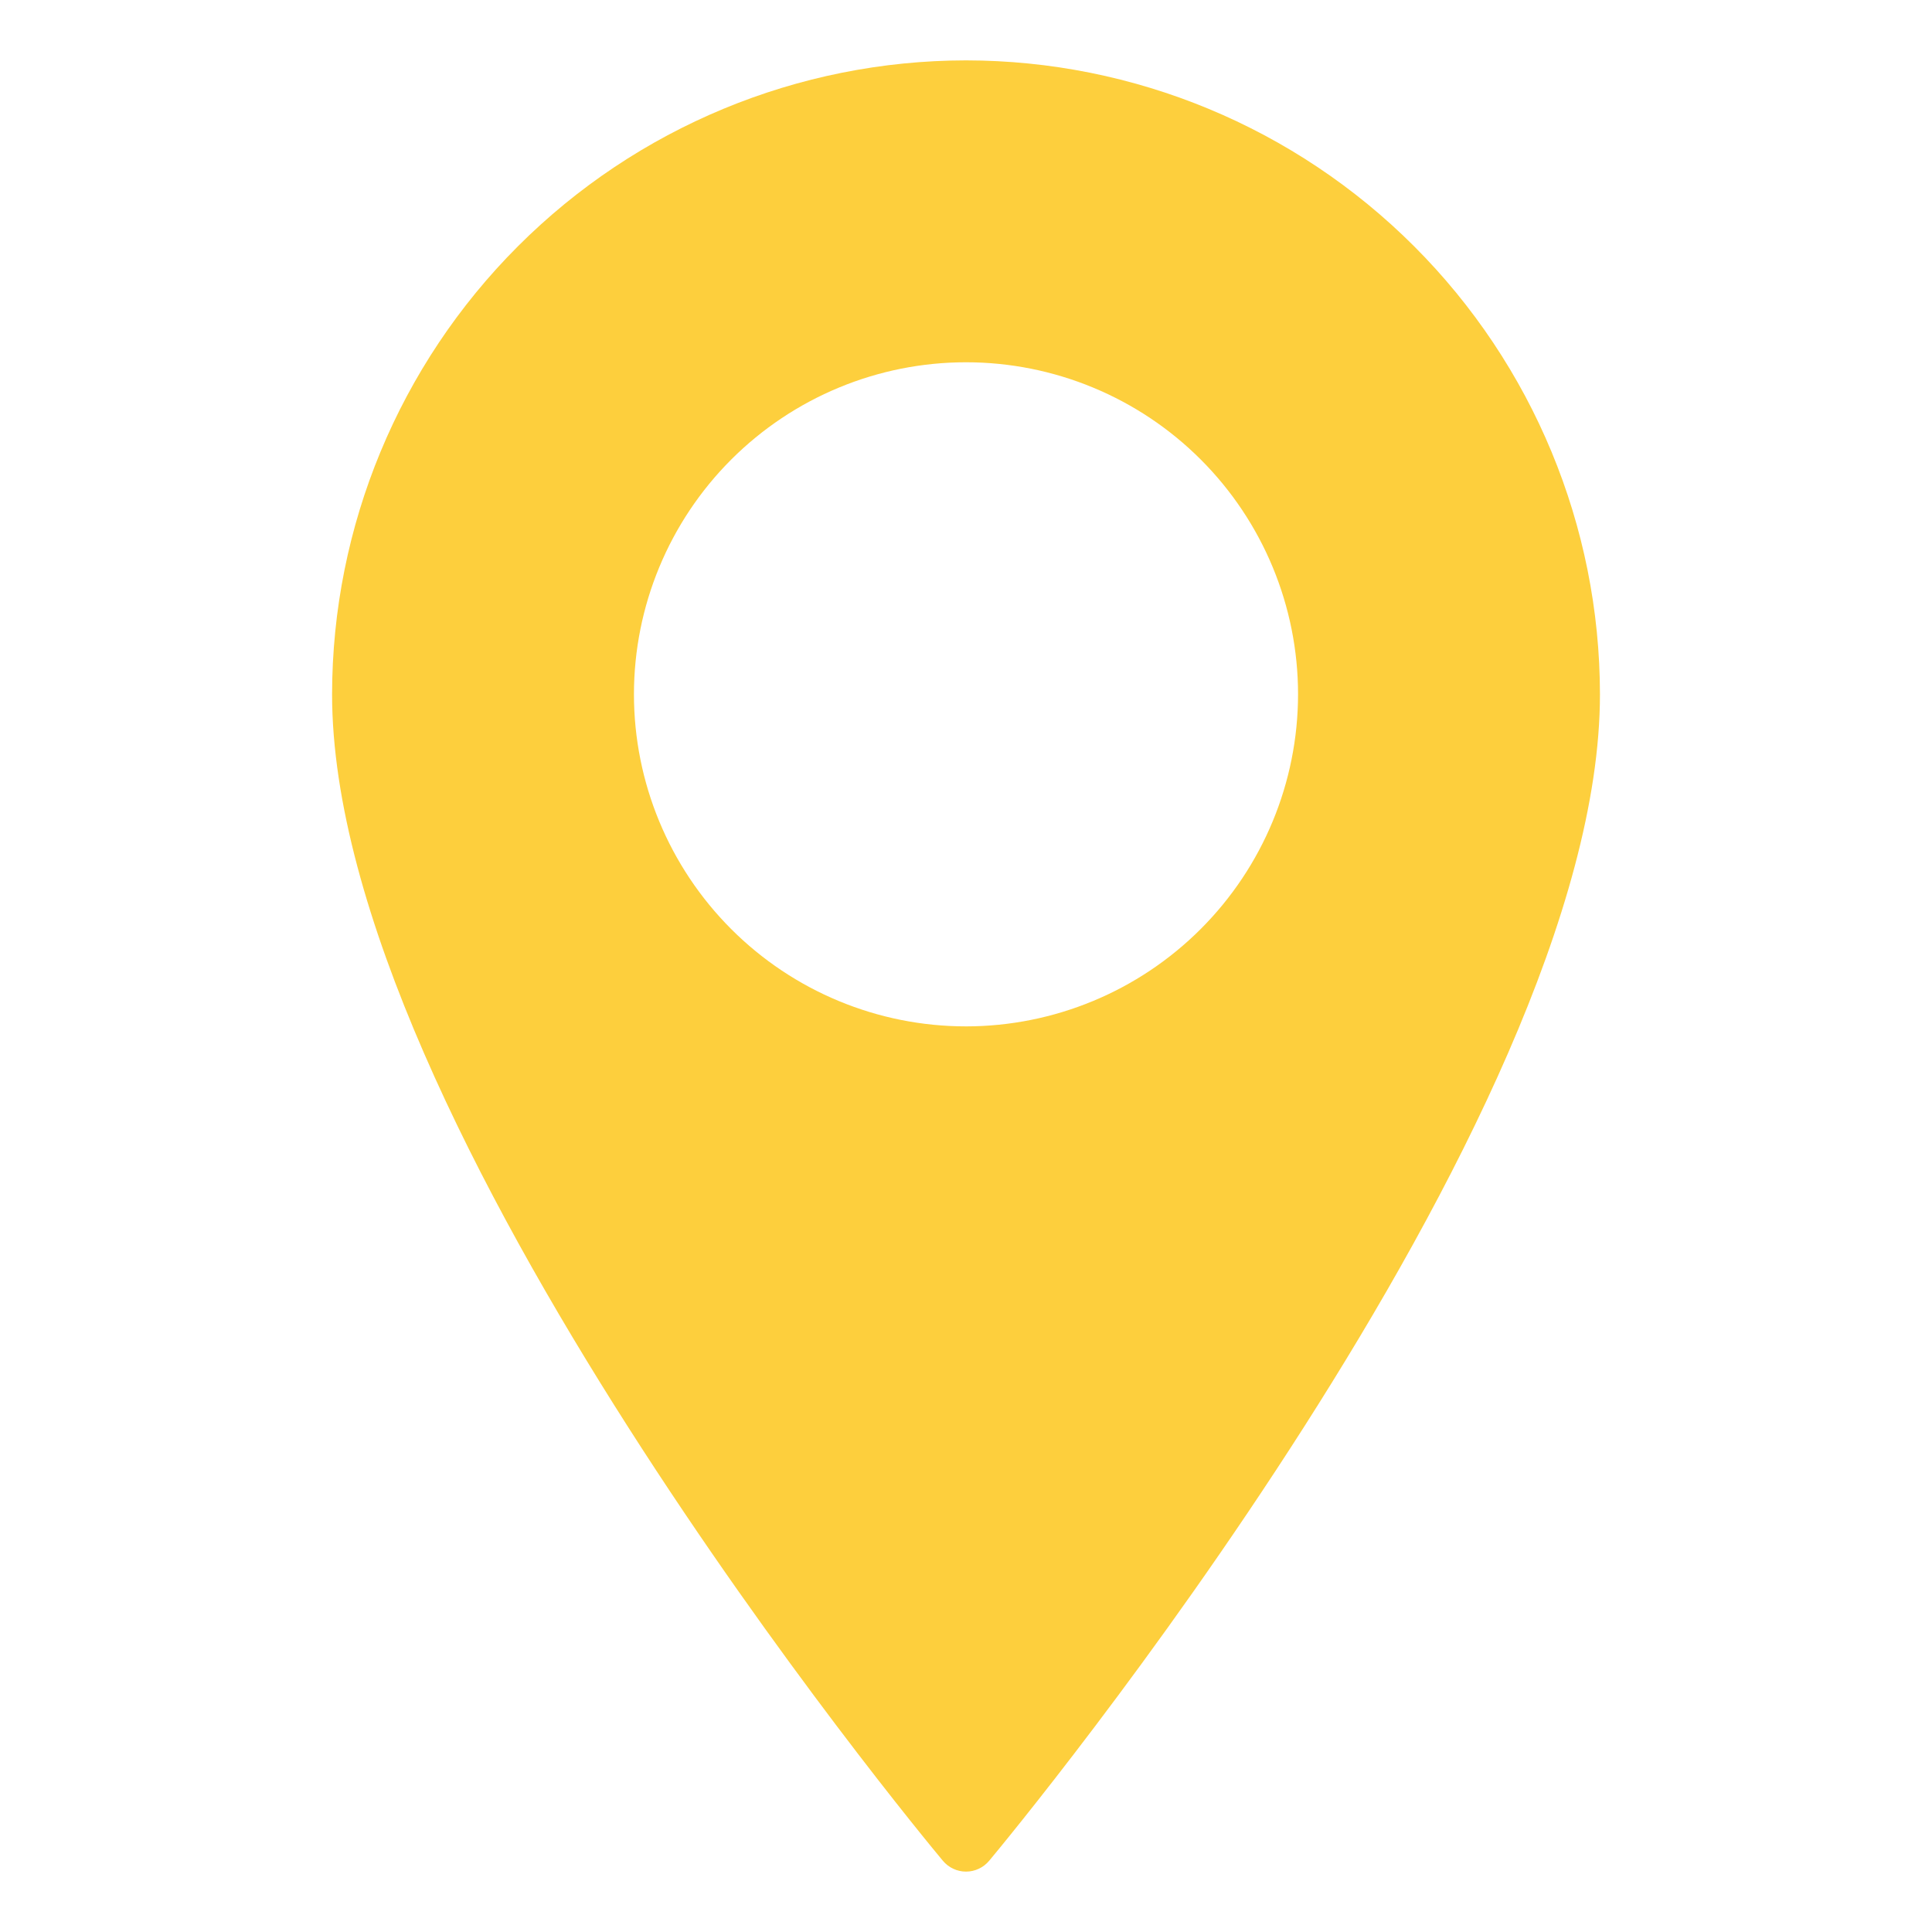 <?xml version="1.0" encoding="UTF-8"?>
<svg width="1200pt" height="1200pt" version="1.1" viewBox="0 0 1200 1200" xmlns="http://www.w3.org/2000/svg">
 <path d="m600 37.5c-104.39 0.094-204.47 41.625-278.29 115.45s-115.36 173.9-115.45 278.29c0 266.21 363.84 705.94 379.36 724.5 3.562 4.266 8.812 6.75 14.391 6.75s10.828-2.484 14.391-6.75c15.516-18.562 379.36-458.29 379.36-724.5-0.094-104.39-41.625-204.47-115.45-278.29s-173.9-115.36-278.29-115.45zm0 600c-54.703 0-107.16-21.75-145.82-60.422s-60.422-91.125-60.422-145.82c0-54.699 21.75-107.16 60.422-145.82 38.672-38.668 91.125-60.422 145.82-60.422s107.16 21.75 145.82 60.422c38.668 38.672 60.422 91.125 60.422 145.82-0.047 54.703-21.797 107.11-60.469 145.78-38.672 38.672-91.078 60.422-145.78 60.469z" fill="#fdcf3d"/>
</svg>
